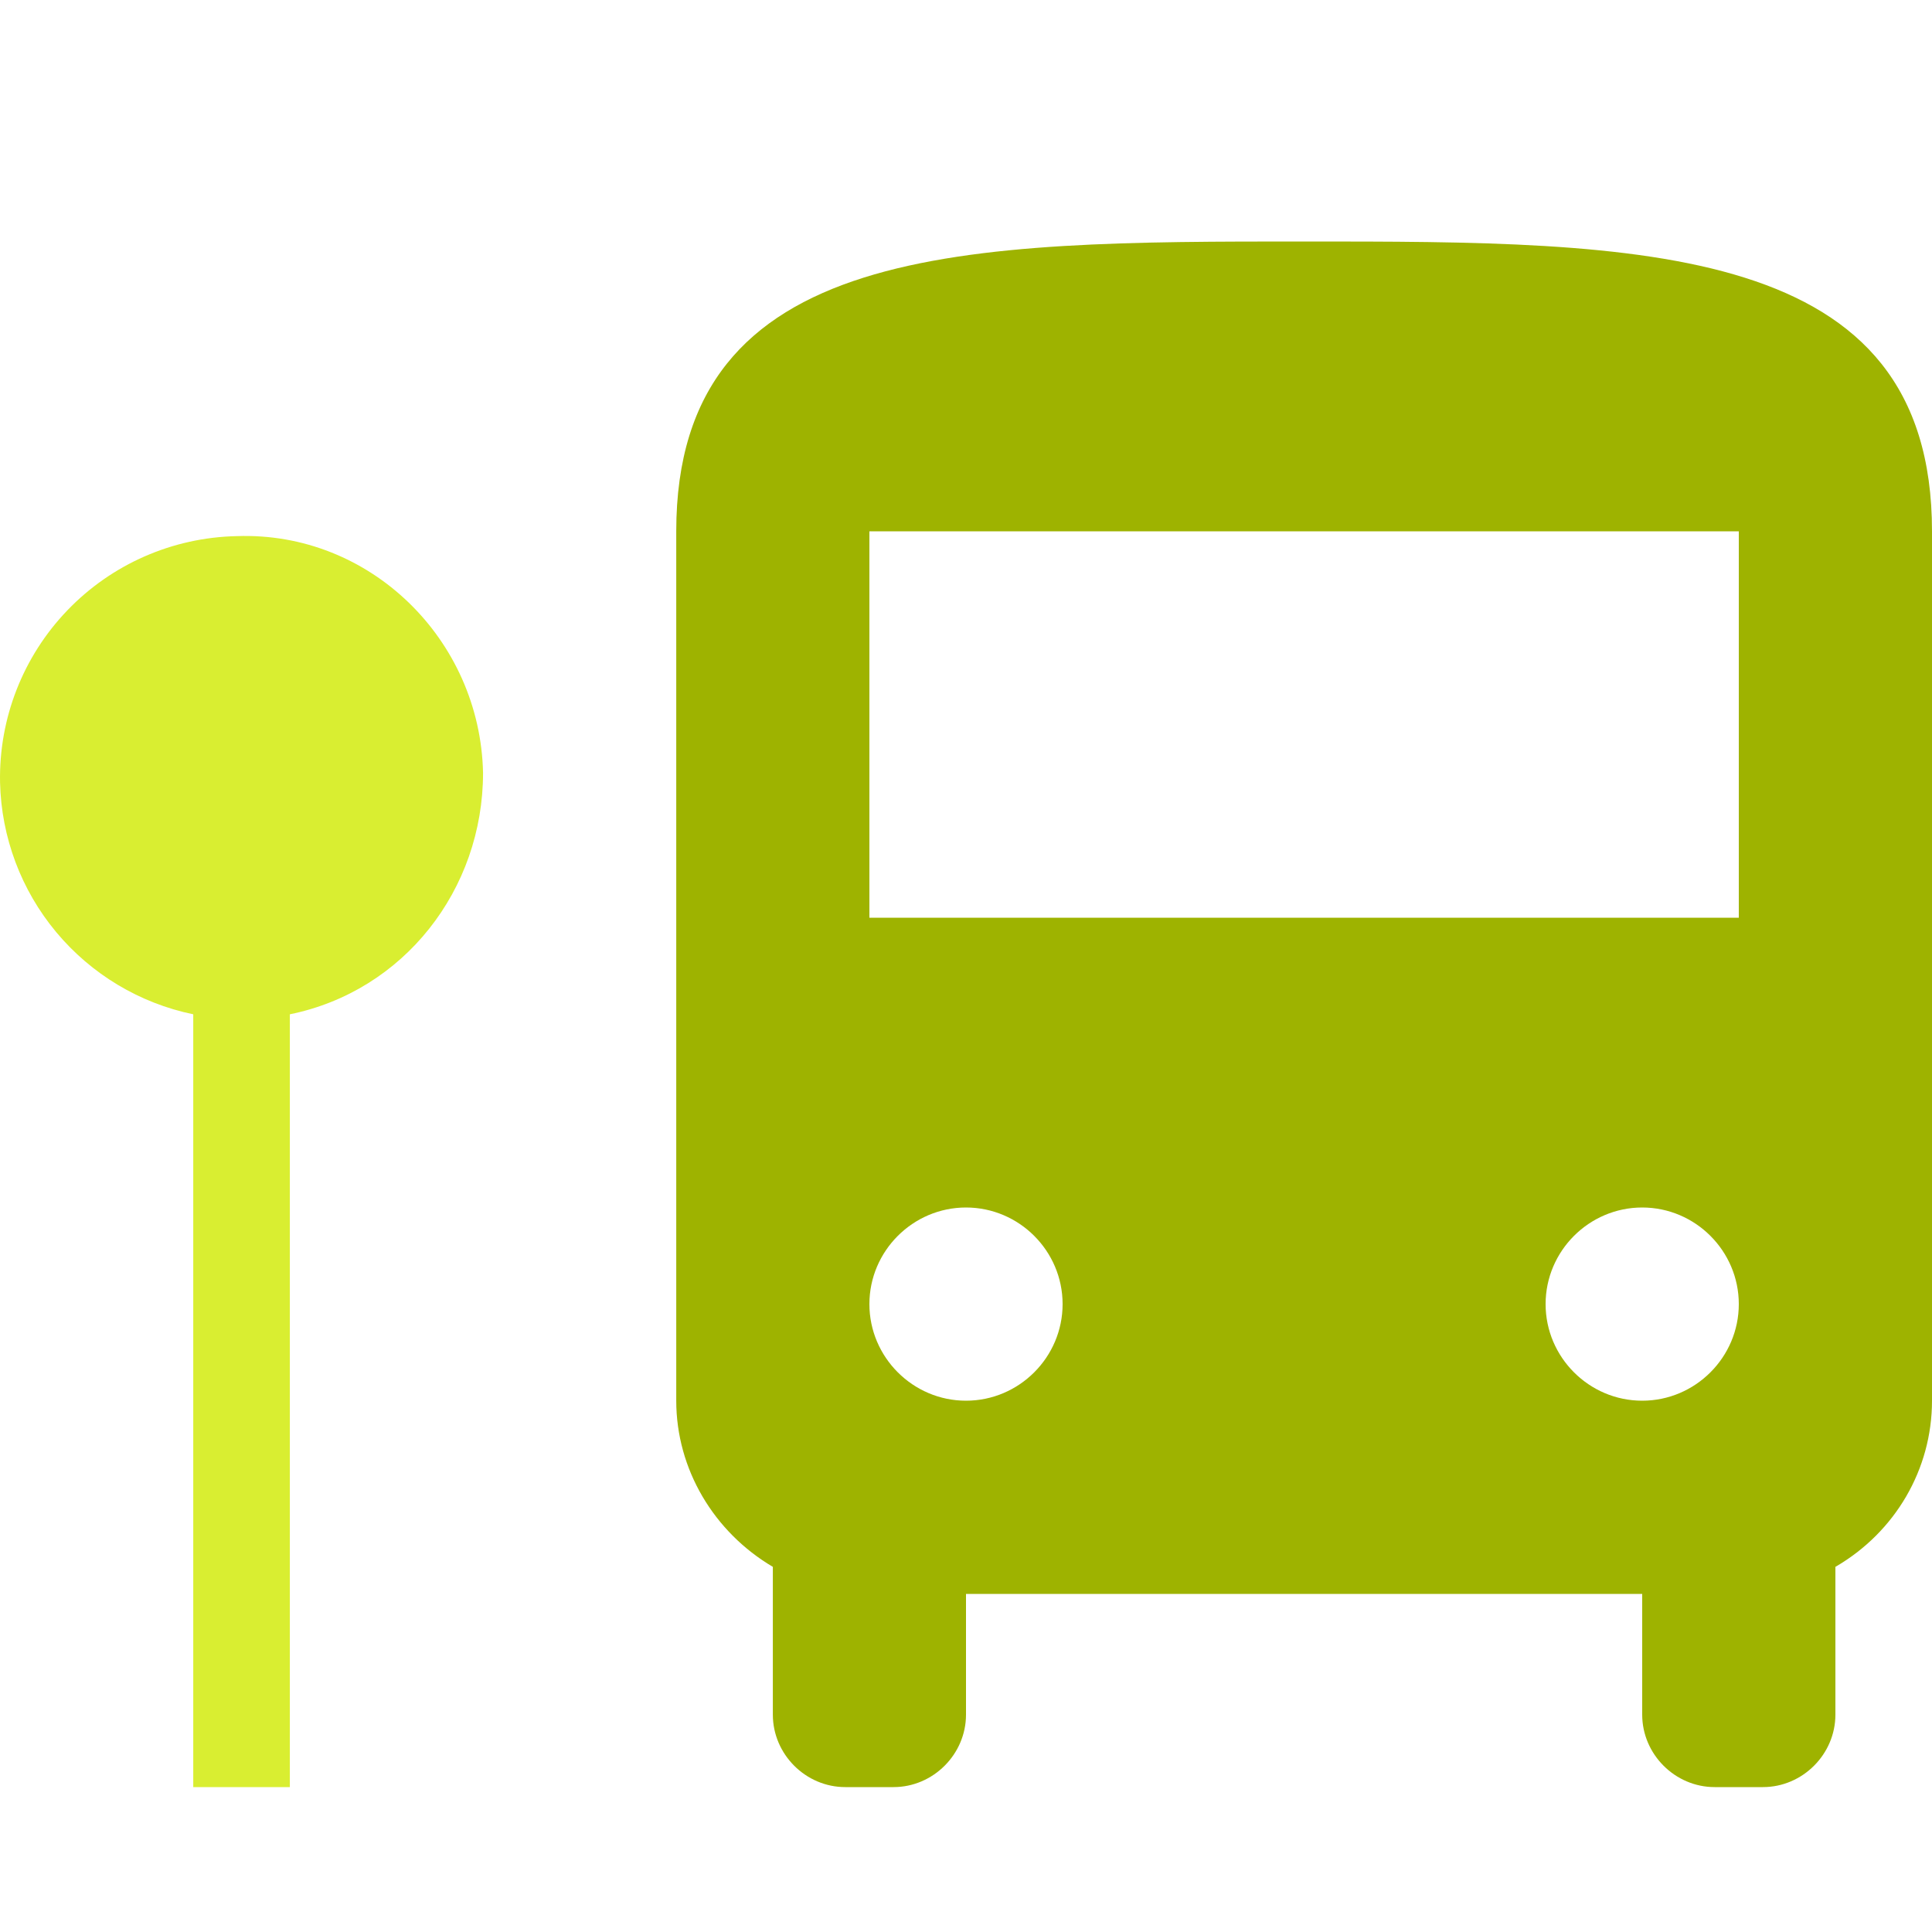 <svg width="40" height="40" viewBox="0 0 40 40" fill="none" xmlns="http://www.w3.org/2000/svg">
<g clip-path="url(#clip0_1811_13674)">
<path d="M40 11V29C40 30.42 39.24 31.72 38 32.44V35.5C38 36.32 37.32 37 36.5 37H35.5C34.68 37 34 36.32 34 35.5V33H20V35.5C20 36.32 19.32 37 18.5 37H17.5C16.68 37 16.001 36.32 16.001 35.5V32.44C14.781 31.72 14.001 30.42 14.001 29V11C14.001 5 20 5 27 5C34 5 40 5 40 11ZM22 27C22 25.9 21.1 25 20 25C18.901 25 18 25.9 18 27C18 28.1 18.901 29 20 29C21.1 29 22 28.1 22 27ZM36 27C36 25.9 35.1 25 34 25C32.9 25 32 25.9 32 27C32 28.1 32.9 29 34 29C35.1 29 36 28.1 36 27ZM36 11H18V19H36V11Z" fill="#9EB300"/>
<path d="M4.901 11.1C7.661 11 9.941 13.24 10.001 16C10.001 18.42 8.361 20.52 6.001 21V37H4.001V21C2.89 20.77 1.89 20.17 1.163 19.298C0.437 18.427 0.027 17.334 0.001 16.2C-0.025 14.874 0.476 13.592 1.395 12.636C2.314 11.679 3.575 11.127 4.901 11.1Z" fill="#D9EE31"/>
</g>
<defs>
<clipPath id="clip0_1811_13674">
<rect width="40" height="40" fill="white"/>
</clipPath>
</defs>
</svg>
